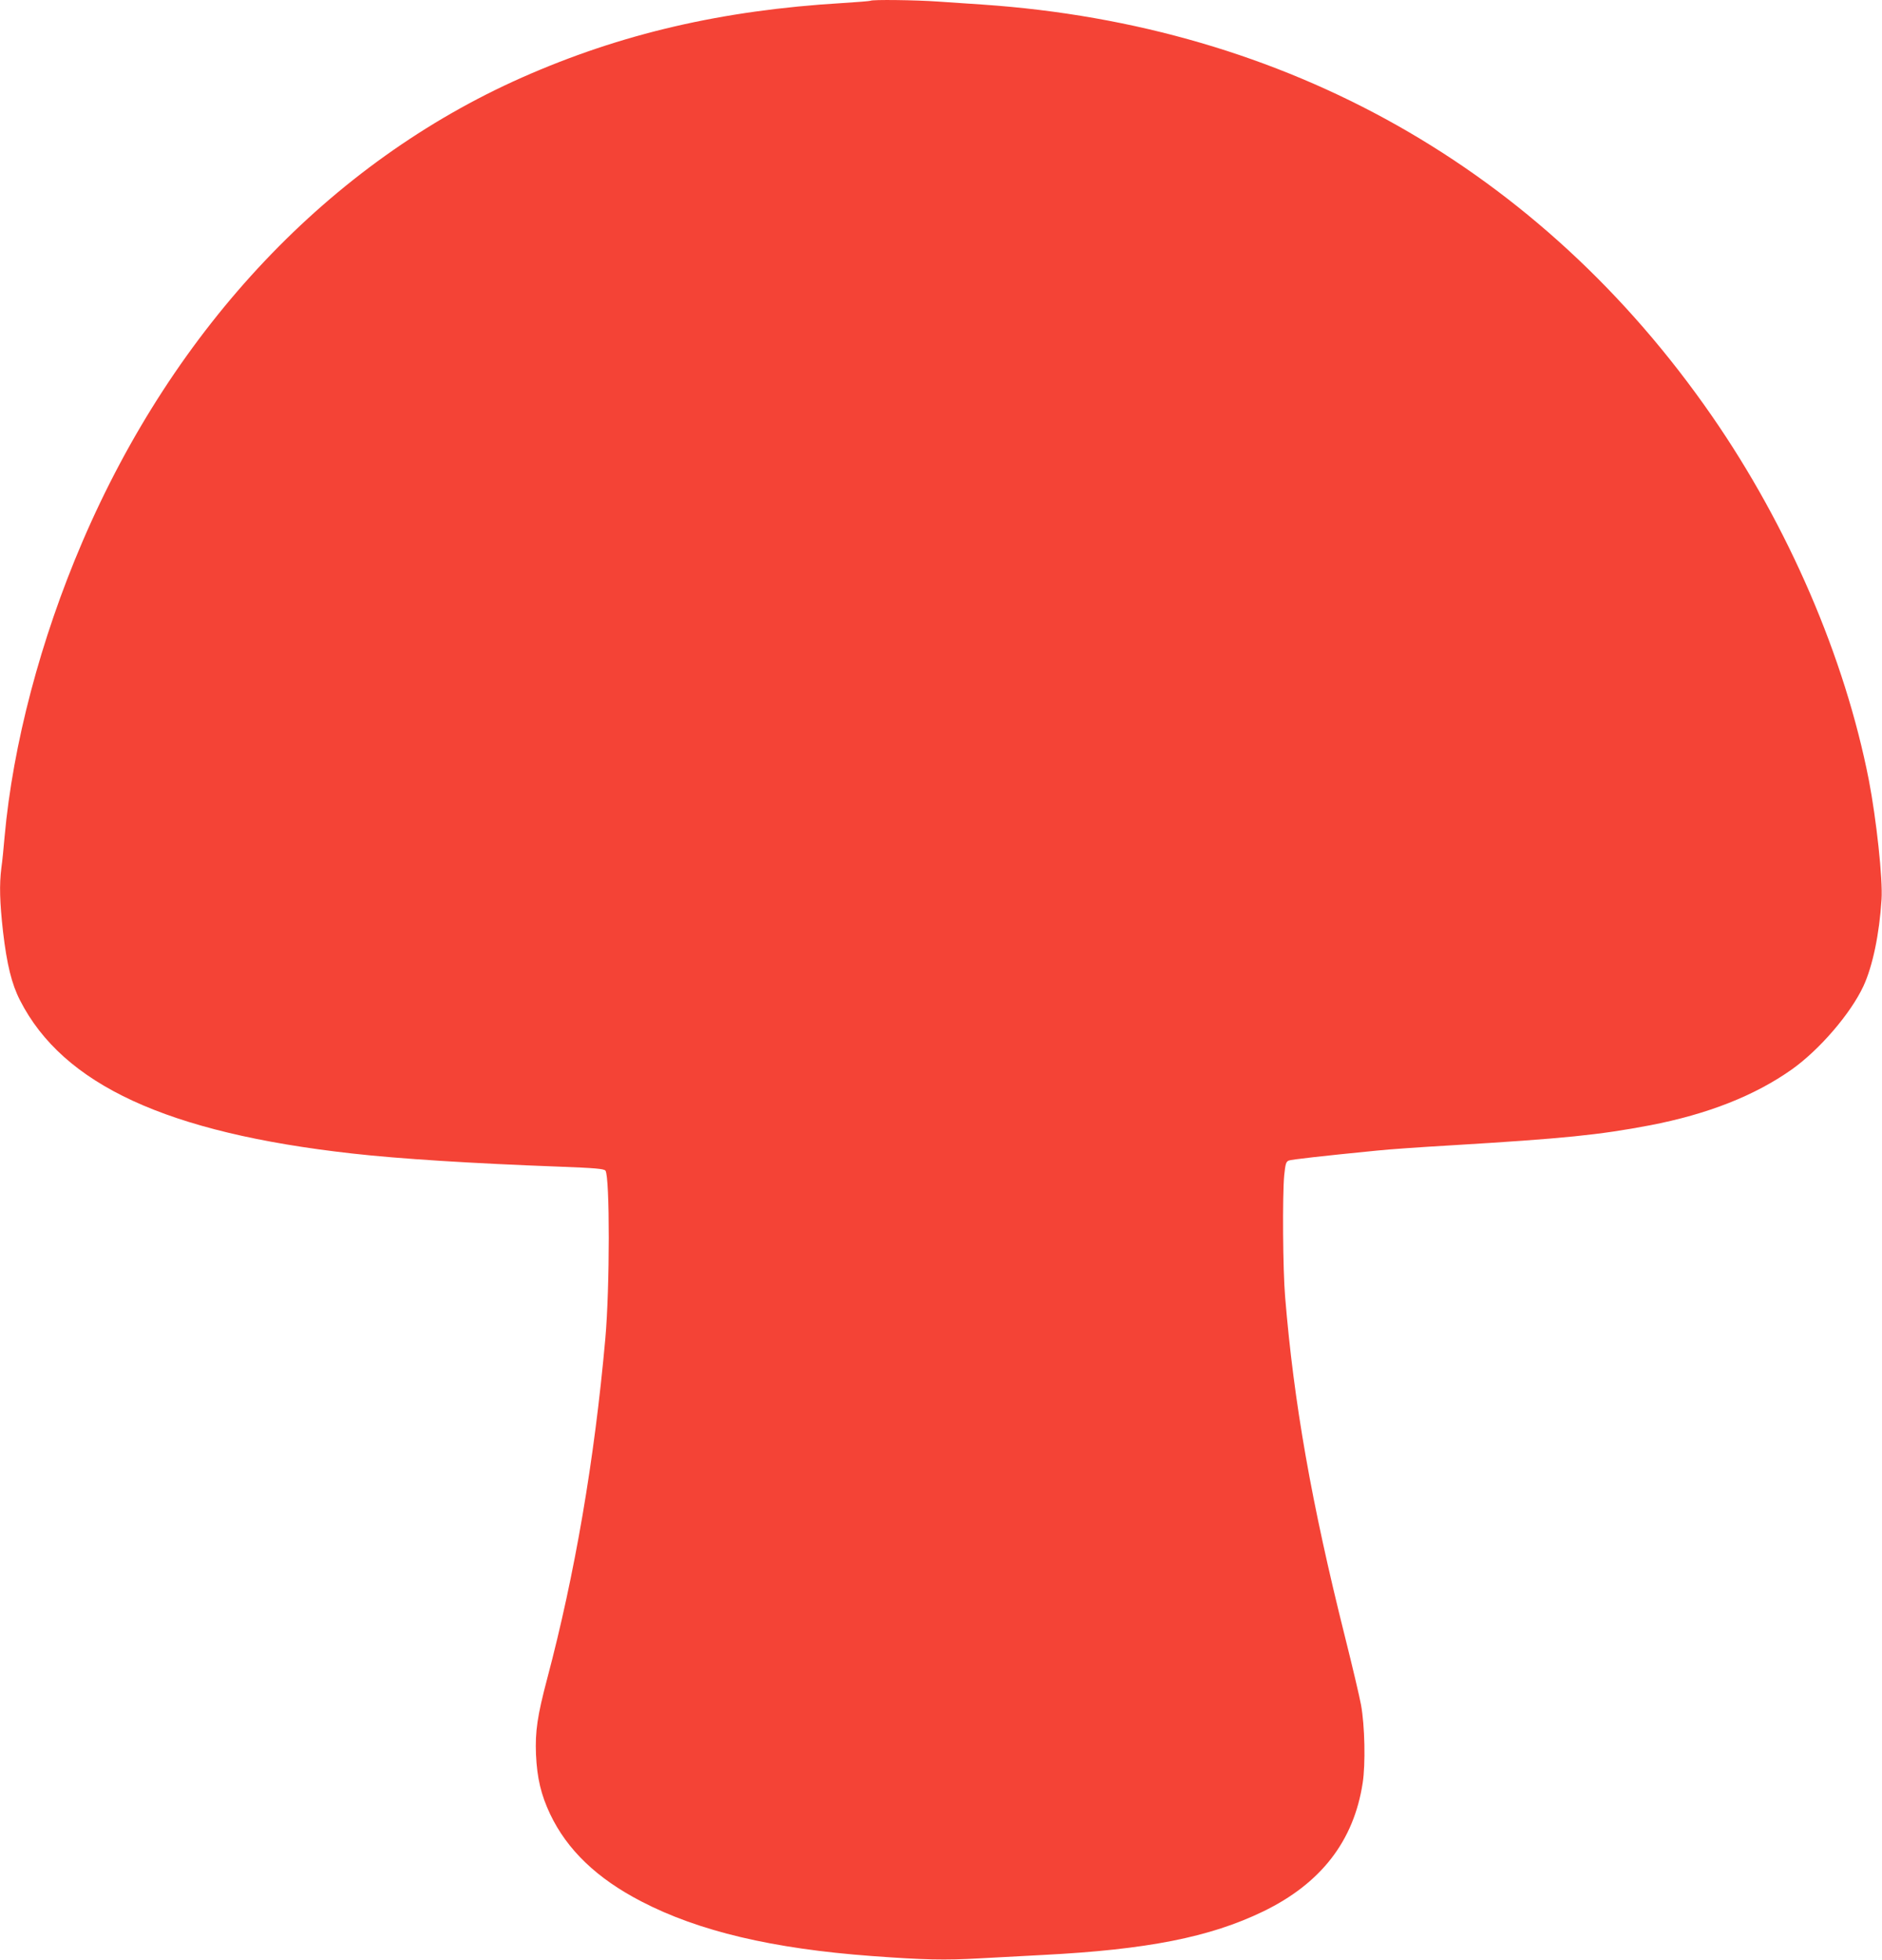 <?xml version="1.0" standalone="no"?>
<!DOCTYPE svg PUBLIC "-//W3C//DTD SVG 20010904//EN"
 "http://www.w3.org/TR/2001/REC-SVG-20010904/DTD/svg10.dtd">
<svg version="1.0" xmlns="http://www.w3.org/2000/svg"
 width="1230pt" height="1280pt" viewBox="0 0 1230 1280"
 preserveAspectRatio="xMidYMid meet">
<g transform="translate(0,1280) scale(0.1,-0.1)"
fill="#f44336" stroke="none">
<path d="M5689 12795 c-3 -2 -86 -9 -184 -15 -786 -47 -1446 -200 -2093 -486
-1255 -556 -2271 -1628 -2874 -3034 -273 -636 -454 -1324 -508 -1925 -6 -71
-15 -163 -21 -203 -14 -111 -11 -223 11 -419 25 -212 56 -340 111 -447 281
-551 962 -865 2169 -1000 309 -35 787 -65 1355 -86 237 -9 292 -14 302 -26 29
-39 29 -765 -1 -1099 -71 -792 -199 -1538 -380 -2220 -64 -242 -79 -343 -73
-495 7 -154 33 -263 92 -388 111 -234 306 -421 596 -571 375 -195 858 -309
1508 -357 341 -25 474 -28 705 -15 122 7 307 16 411 22 683 35 1092 116 1440
284 378 183 593 460 651 840 19 122 14 375 -11 510 -9 50 -56 250 -105 445
-219 874 -334 1527 -391 2220 -15 177 -18 662 -6 793 8 77 12 89 30 97 20 7
212 29 577 65 74 8 290 23 480 34 748 45 970 68 1303 131 379 73 686 194 929
366 181 129 384 365 467 544 60 130 104 340 118 566 9 131 -34 525 -83 779
-157 801 -525 1656 -1027 2380 -1118 1613 -2779 2549 -4762 2685 -88 6 -221
15 -296 20 -140 10 -432 14 -440 5z"/>
</g>
</svg>
